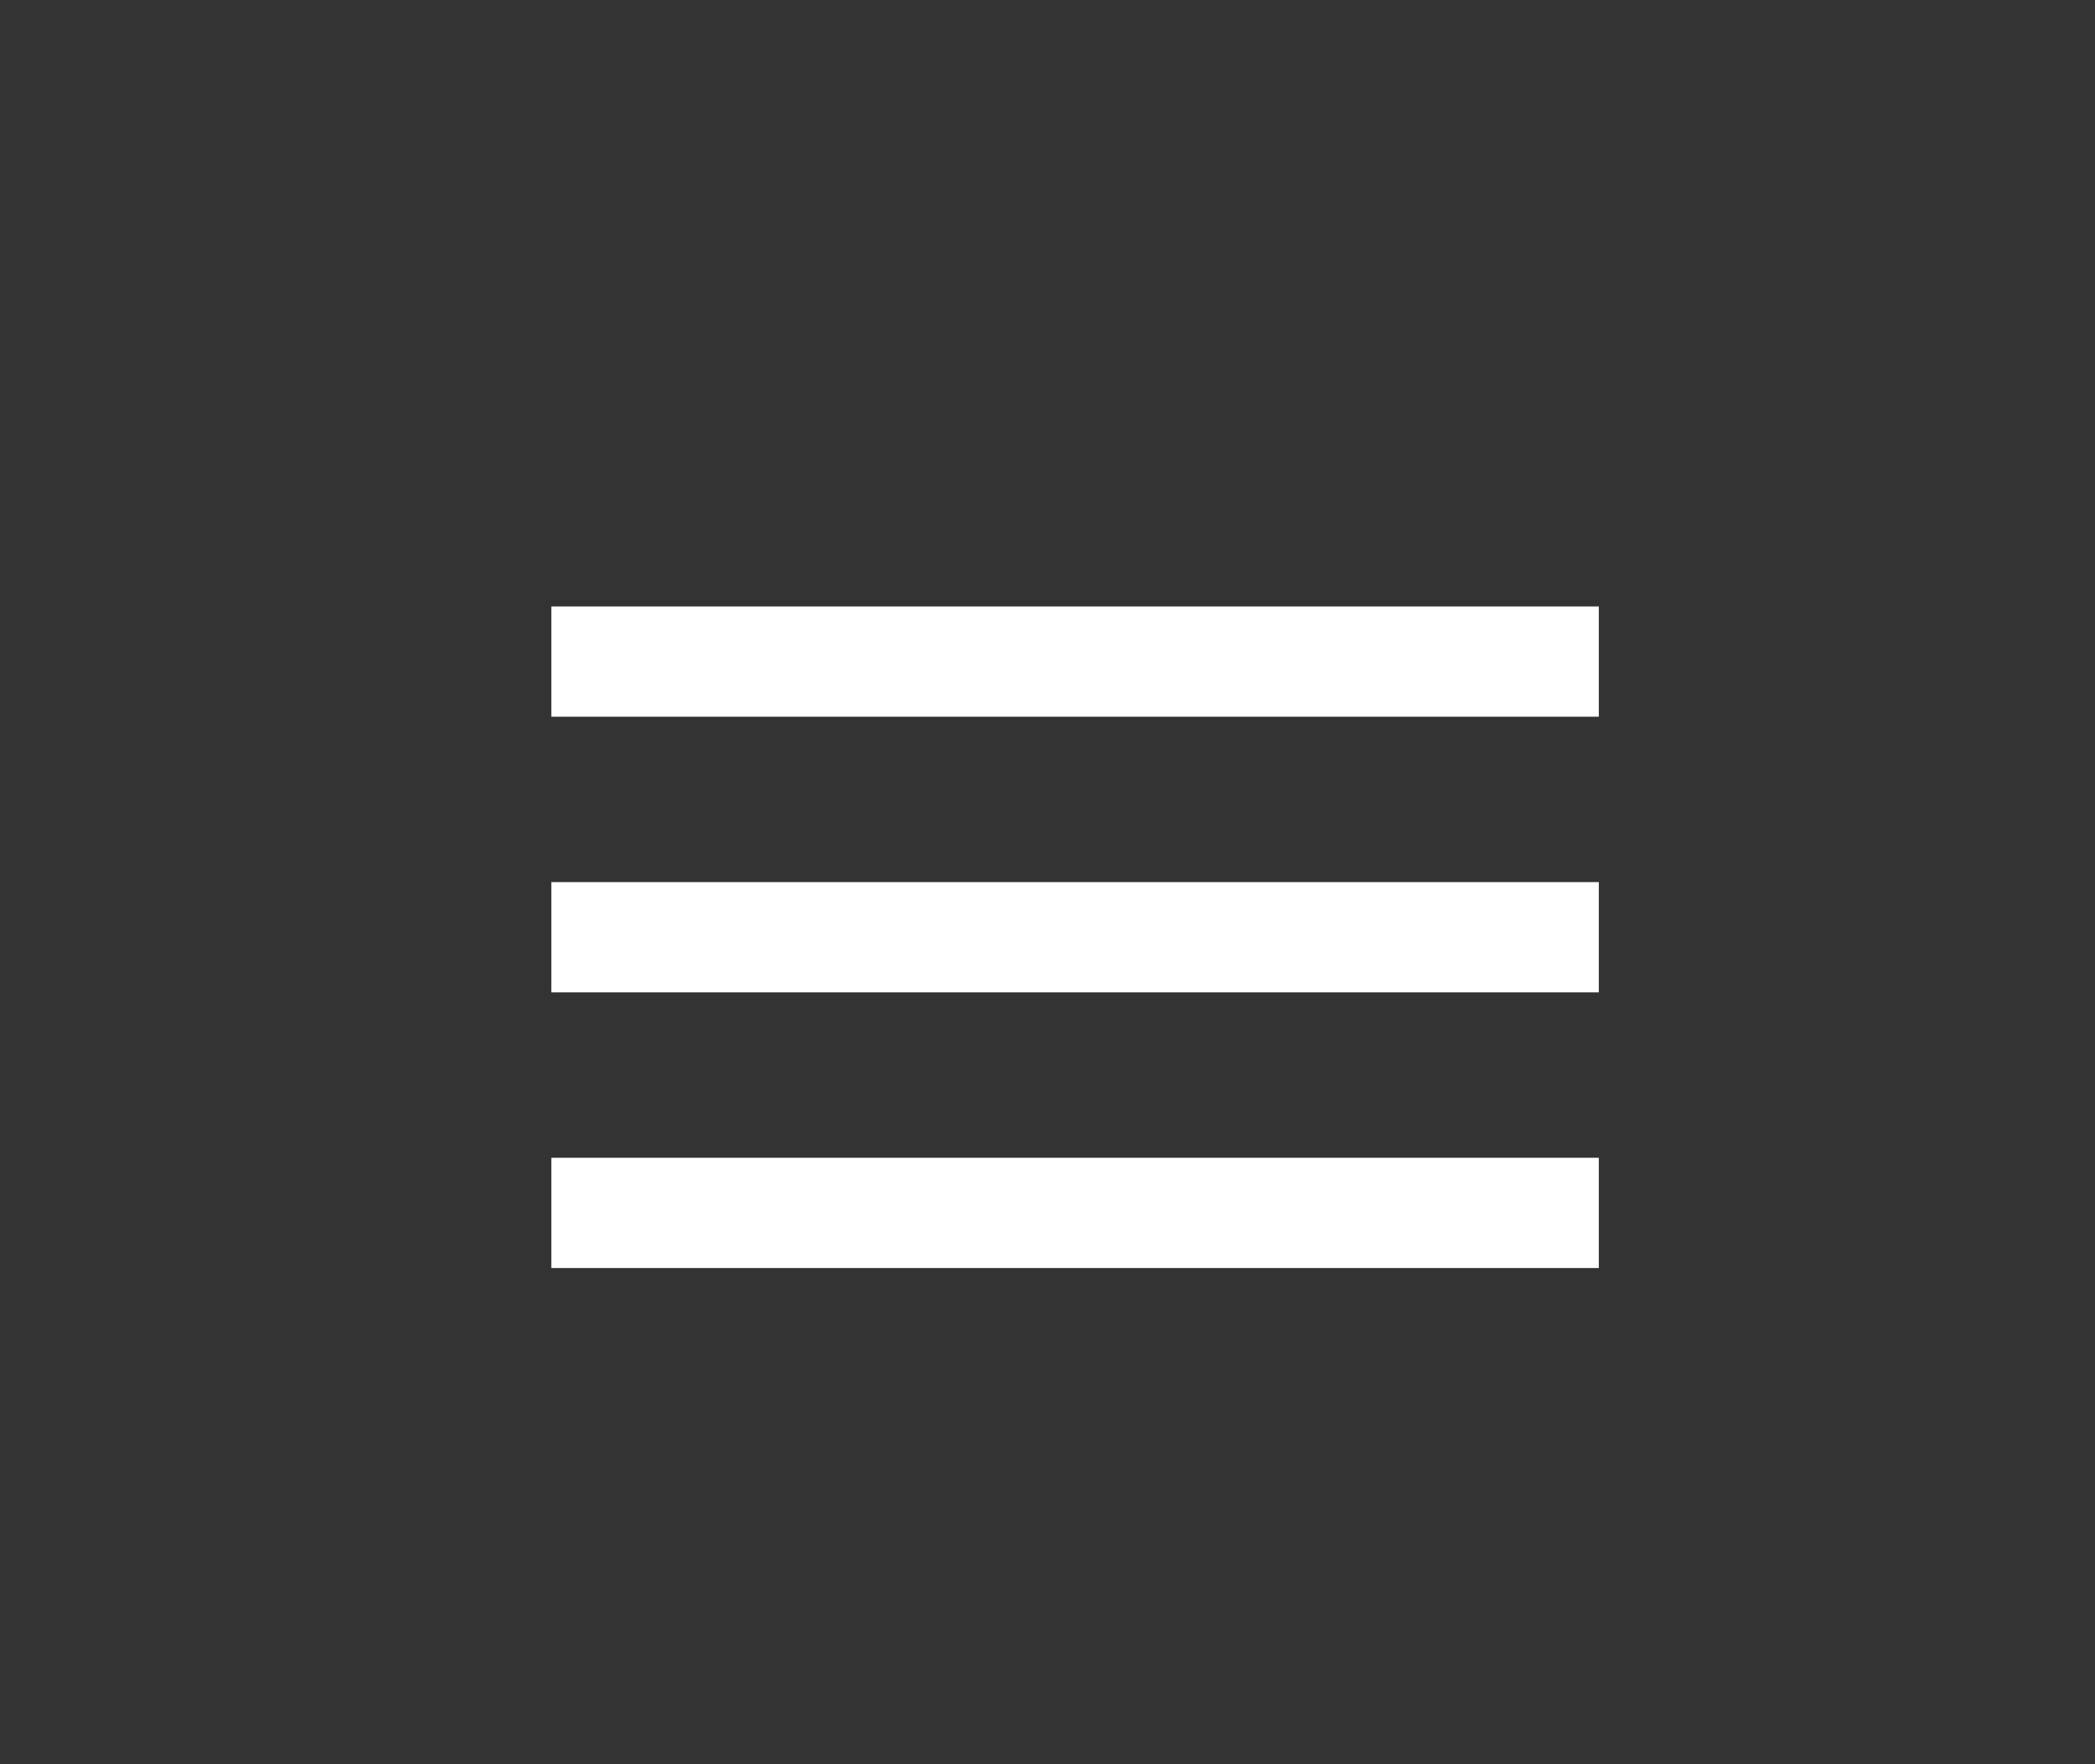 <svg width="38" height="32" viewBox="0 0 38 32" fill="none" xmlns="http://www.w3.org/2000/svg">
<rect x="0" y="0" width="38" height="32" fill="#333333" stroke="none"/>
<path d="M10 12H29" stroke="white" stroke-width="2"/>
<path d="M10 17H29" stroke="white" stroke-width="2"/>
<path d="M10 22H29" stroke="white" stroke-width="2"/>
</svg>
